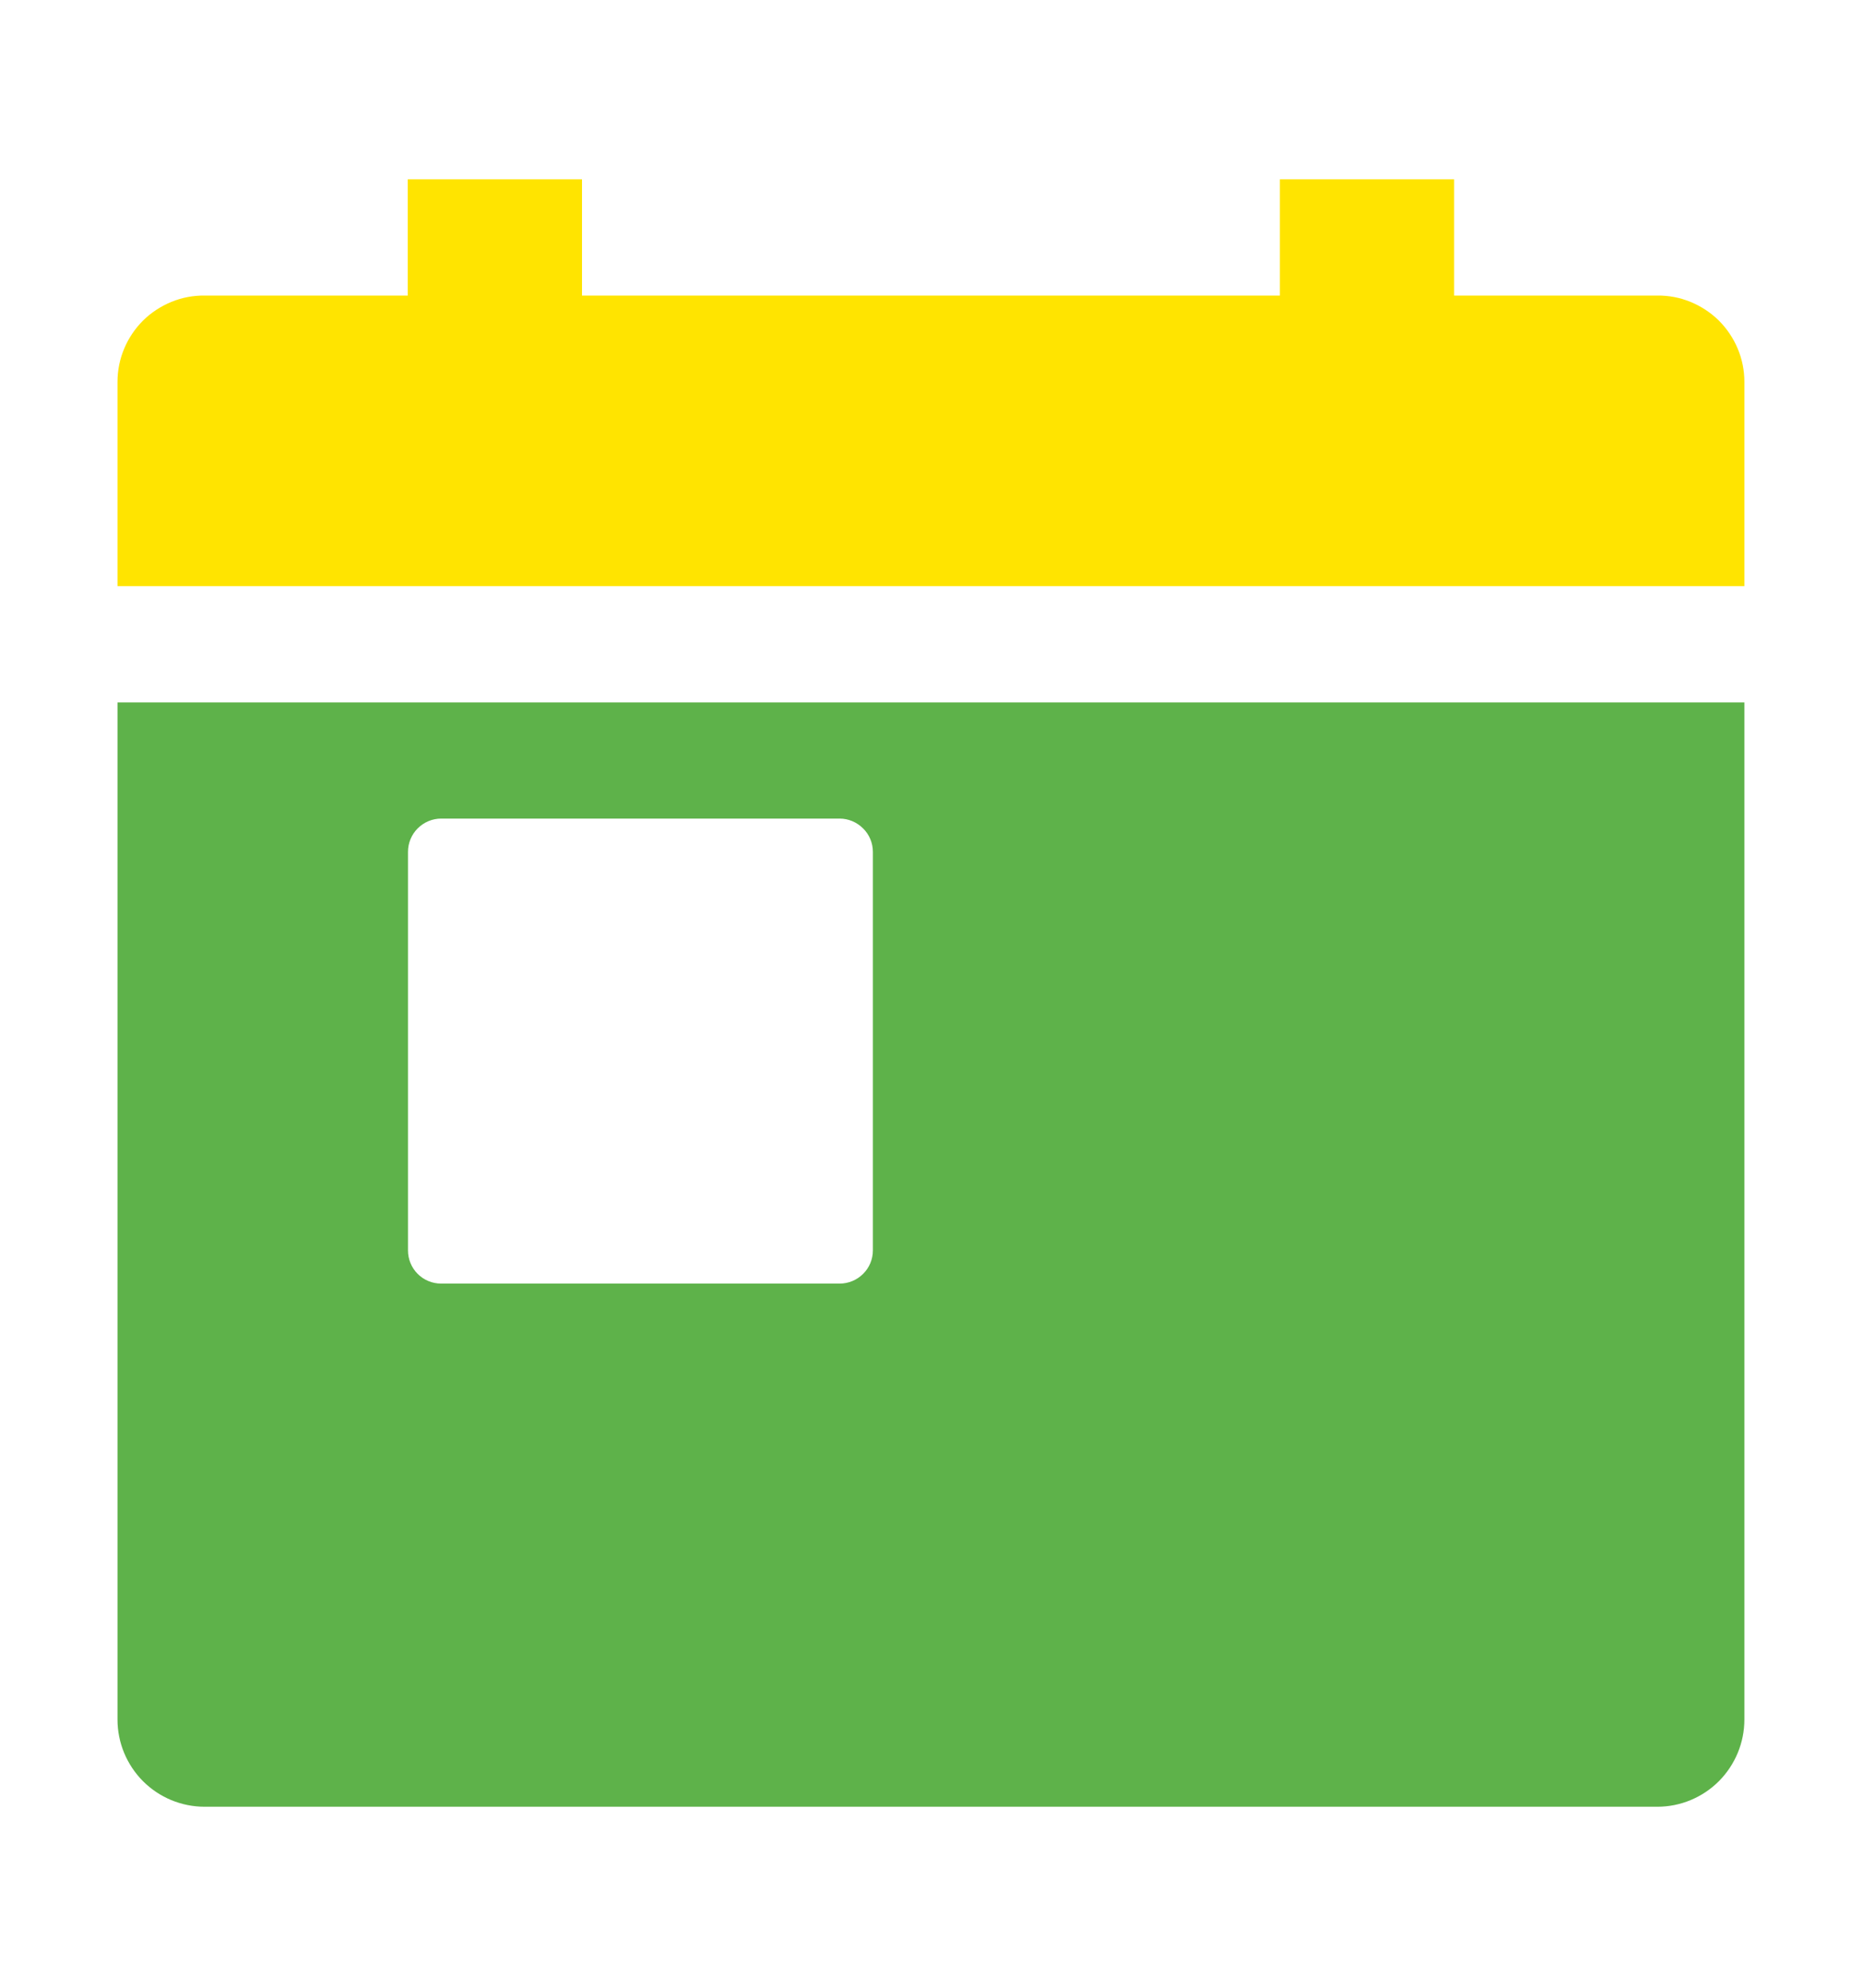 <svg width="15" height="16" viewBox="0 0 15 16" fill="none" xmlns="http://www.w3.org/2000/svg">
<path d="M0.946 13.841C0.946 14.027 1.02 14.205 1.151 14.337C1.283 14.469 1.461 14.543 1.648 14.543H13.344C13.53 14.543 13.708 14.469 13.84 14.337C13.971 14.205 14.045 14.027 14.045 13.841V5.654H0.946V13.841ZM3.285 6.857C3.285 6.786 3.313 6.718 3.363 6.668C3.413 6.618 3.481 6.589 3.552 6.589H6.76C6.831 6.589 6.899 6.618 6.949 6.668C7 6.718 7.028 6.786 7.028 6.857V10.065C7.028 10.136 7 10.204 6.949 10.254C6.899 10.304 6.831 10.332 6.76 10.332H3.552C3.481 10.332 3.413 10.304 3.363 10.254C3.313 10.204 3.285 10.136 3.285 10.065V6.857Z" fill="#5EB24A"/>
<path d="M13.344 2.379H11.708V1.443H10.305V2.379H4.686V1.443H3.283V2.379H1.648C1.556 2.378 1.465 2.395 1.38 2.43C1.295 2.465 1.217 2.516 1.152 2.58C1.087 2.645 1.035 2.722 1 2.806C0.964 2.891 0.946 2.982 0.946 3.074V4.718H14.045V3.074C14.045 2.982 14.027 2.891 13.991 2.806C13.956 2.722 13.904 2.645 13.839 2.58C13.774 2.516 13.696 2.465 13.611 2.43C13.526 2.395 13.435 2.378 13.344 2.379Z" fill="#FFE400"/>
</svg>
